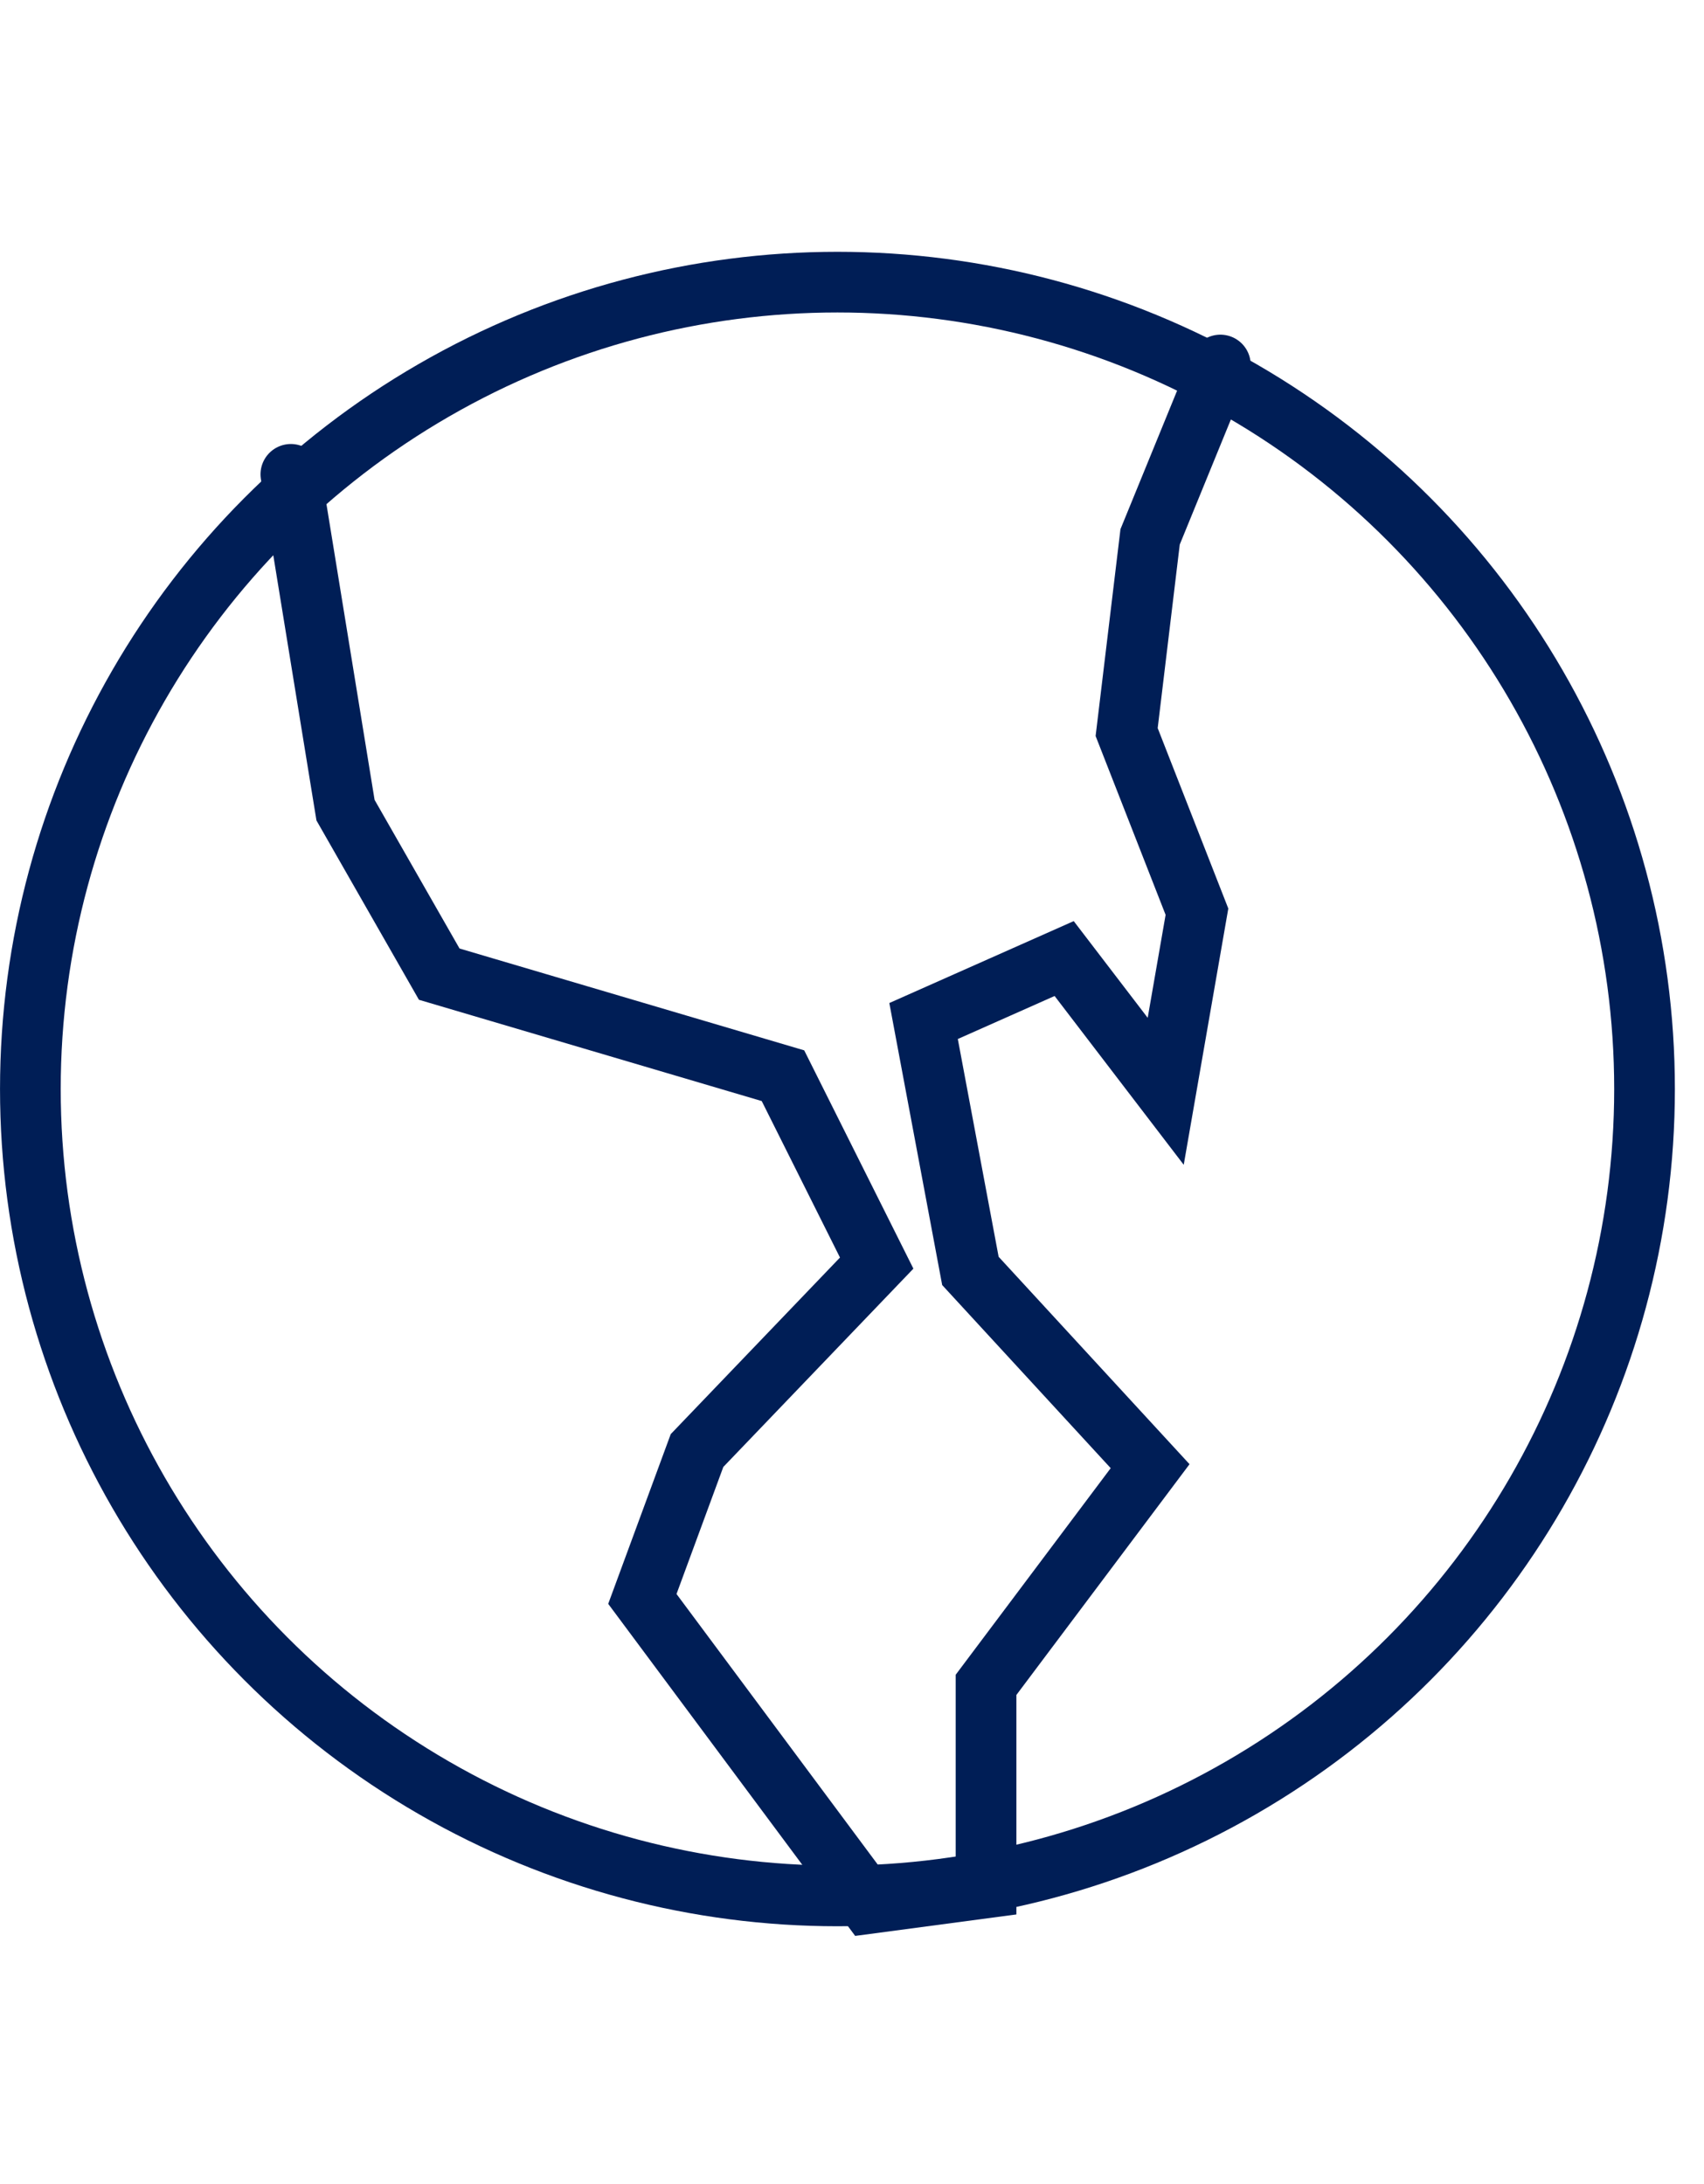 <svg width="39" height="50" viewBox="0 0 39 50" fill="none" xmlns="http://www.w3.org/2000/svg">
<circle cx="19.167" cy="24.931" r="18.472" stroke="#001E56" stroke-width="1.389"/>
<path d="M6.657 10.859L7.908 18.547L10.053 22.301L17.92 24.626L20.065 28.916L15.953 33.207L14.702 36.604L19.886 43.576L22.568 43.219V38.571L26.323 33.565L22.21 29.095L21.138 23.374L24.356 21.944L26.68 24.983L27.395 20.871L25.786 16.759L26.323 12.29L27.931 8.356" stroke="#001E56" stroke-width="1.389" stroke-linecap="round"/>
</svg>
